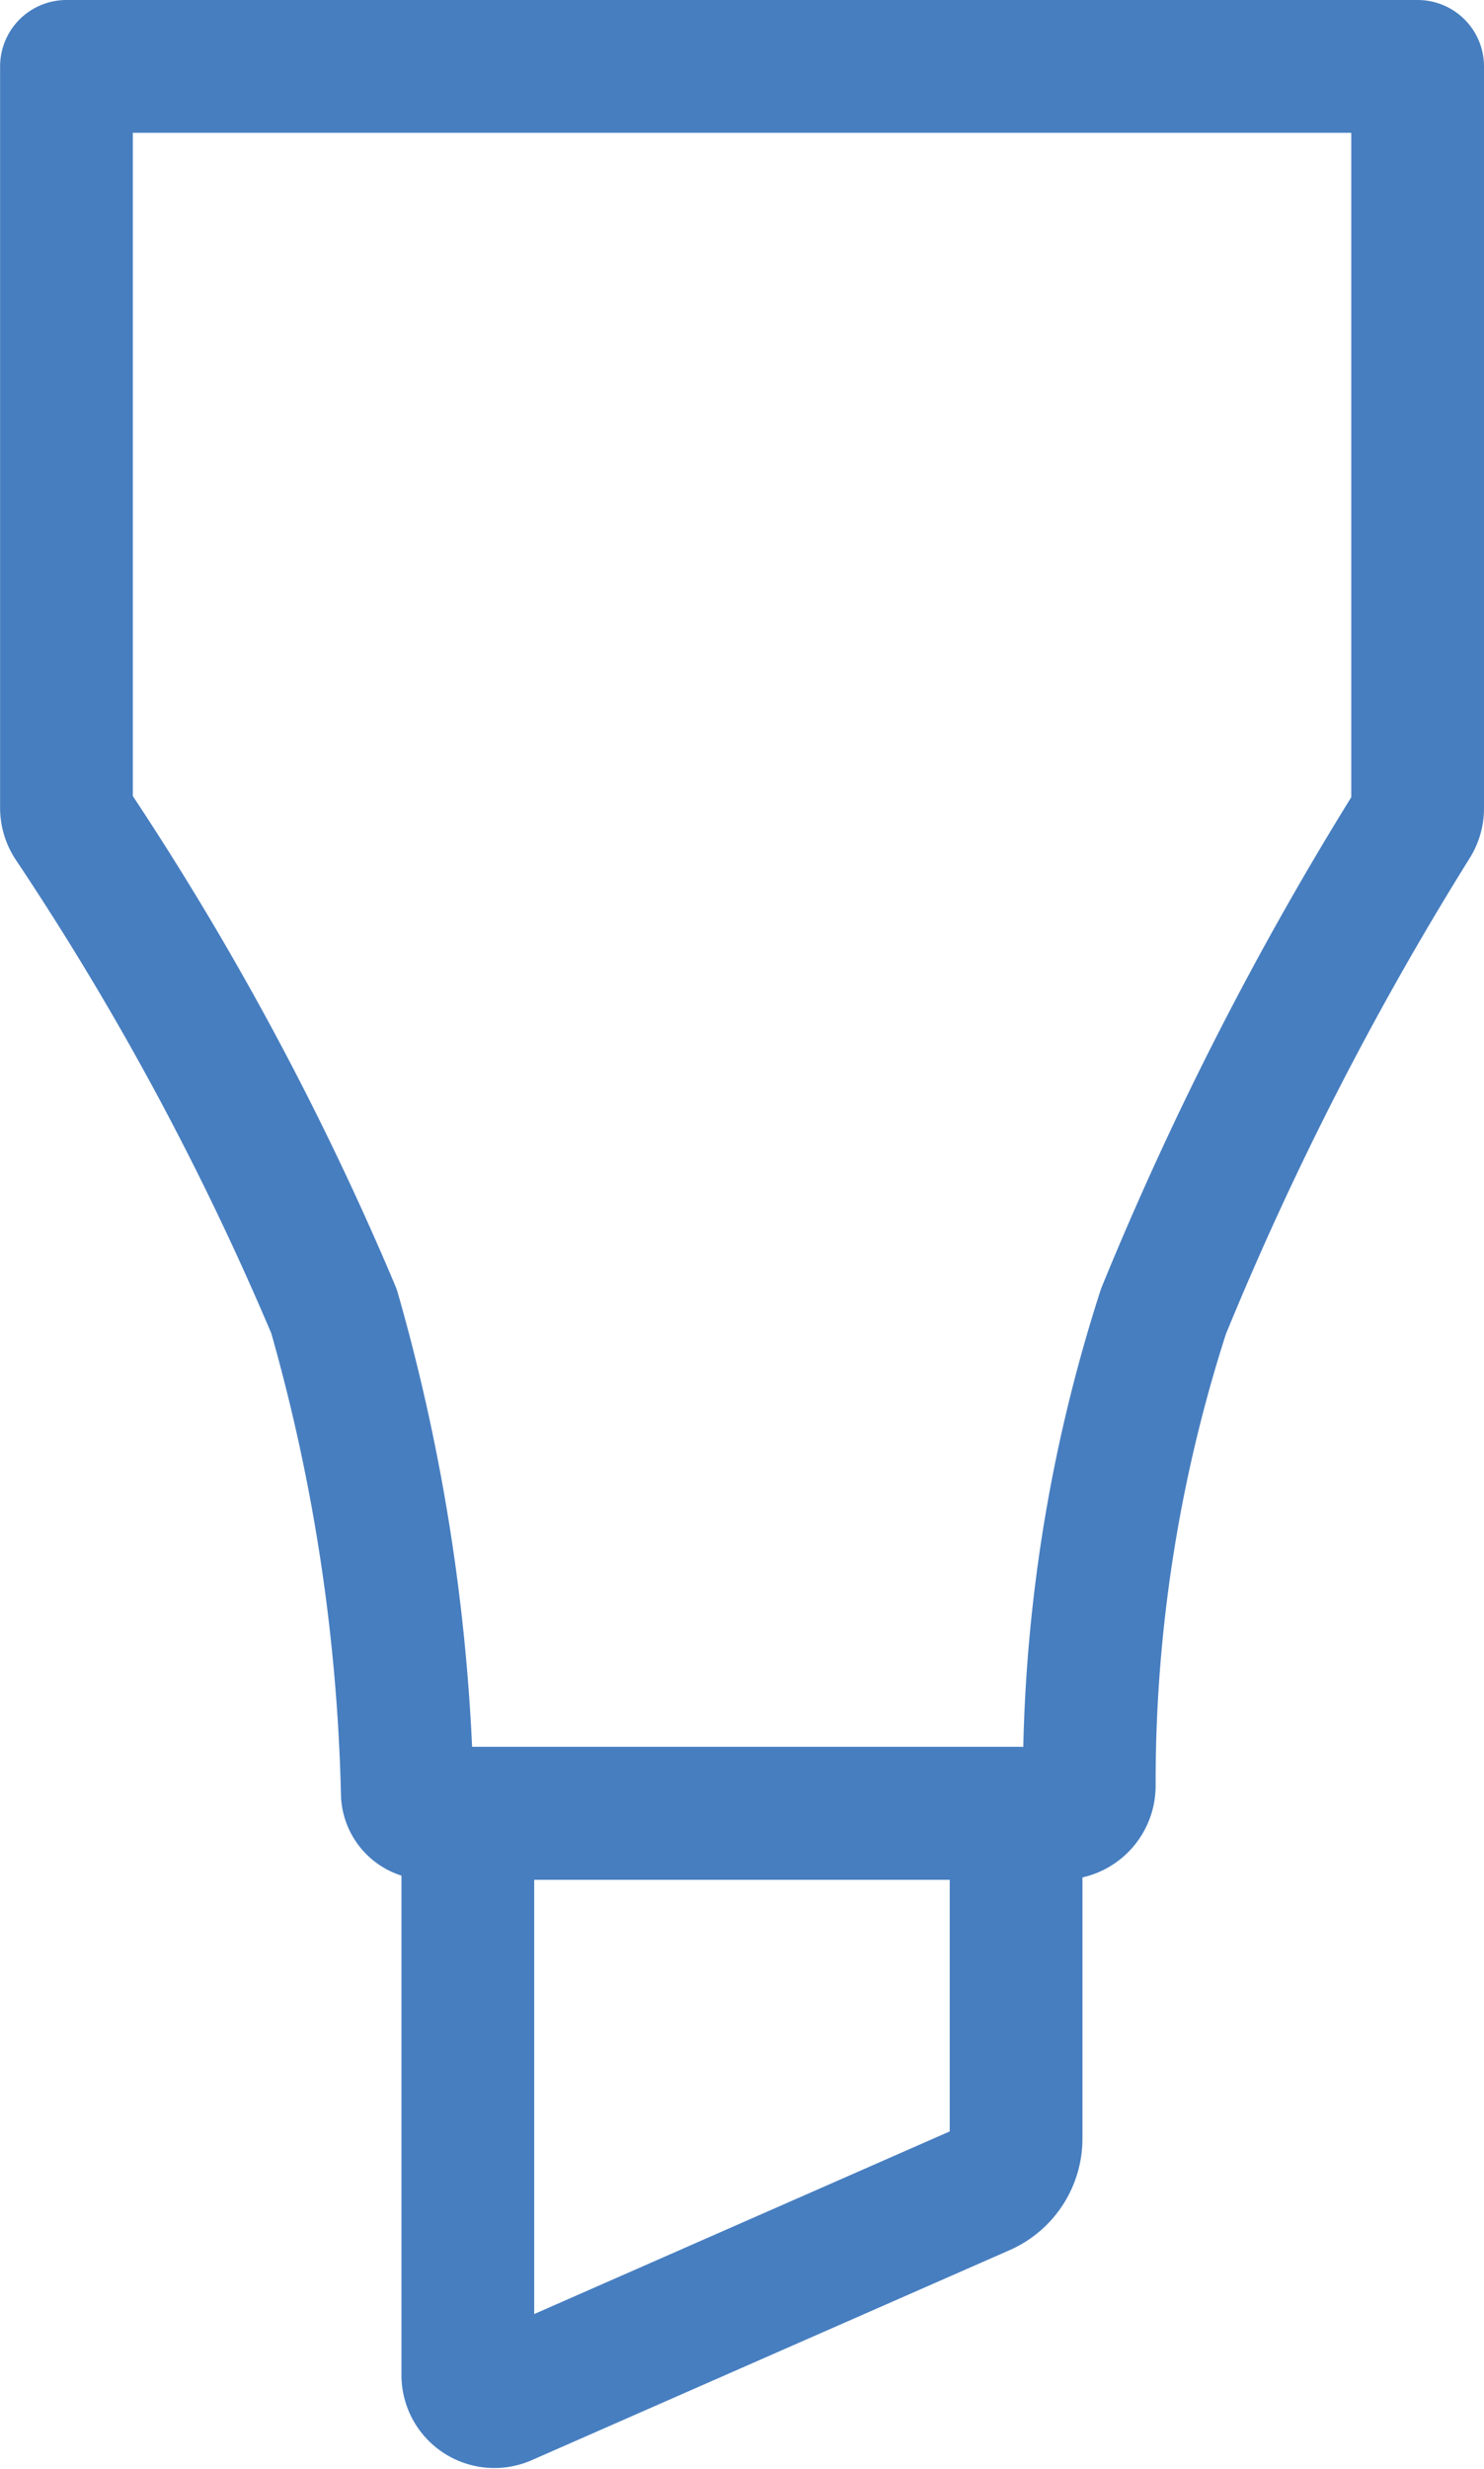 
<svg xmlns="http://www.w3.org/2000/svg" width="16.771" height="27.886" viewBox="0 0 16.771 27.886">
  


<g id="Group_49" data-name="Group 49" transform="translate(0.75 0.75)">
    


<path id="Path_78" data-name="Path 78" d="M320.271,170v8.379a.312.312,0,0,1-.045.162,36.534,36.534,0,0,0-2.827,5.52,17.28,17.28,0,0,0-.839,5.357.311.311,0,0,1-.312.313h-7.162a.232.232,0,0,1-.233-.226,21.572,21.572,0,0,0-.828-5.444,33.019,33.019,0,0,0-2.974-5.518.31.31,0,0,1-.05-.169V170Z" transform="translate(-305 -170)" fill="none" stroke="#477EC0" stroke-linecap="round" stroke-linejoin="round" stroke-miterlimit="10" stroke-width="1.5"></path>
    


<path id="Path_79" data-name="Path 79" d="M335.011,300.5v6.351a.3.3,0,0,0,.415.271l5.407-2.375a.626.626,0,0,0,.374-.573V300.5Z" transform="translate(-330.474 -280.769)" fill="none" stroke="#477EC0" stroke-linecap="round" stroke-linejoin="round" stroke-miterlimit="10" stroke-width="1.5"></path>
  </g>
</svg>